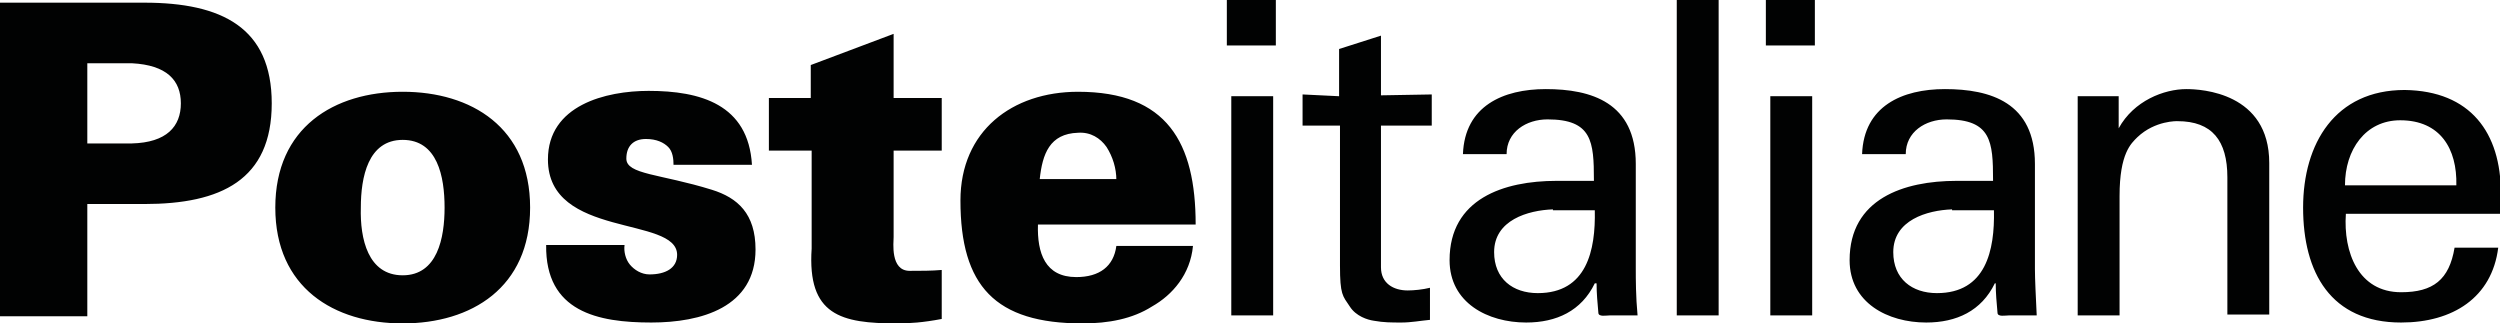 <?xml version="1.0" encoding="UTF-8"?>
<svg xmlns="http://www.w3.org/2000/svg" xmlns:xlink="http://www.w3.org/1999/xlink" version="1.1" id="Livello_1" x="0px" y="0px" viewBox="0 0 280.6 36.3" style="enable-background:new 0 0 280.6 36.3;" xml:space="preserve">
<style type="text/css">
	.st0{fill:#010202;}
</style>
<path class="st0" d="M275.7,20.8c0.1-4.1-1.8-7.3-6.3-7.3c-3.9,0-6.2,3.3-6.2,7.3H275.7z M263.3,24c-0.3,4.3,1.4,8.8,6.2,8.8  c3.6,0,5.4-1.4,6-5h4.9c-0.7,5.6-5.1,8.4-10.9,8.4c-7.9,0-11-5.6-11-12.9c0-7.2,3.6-13.2,11.4-13.2c7.4,0.1,10.8,4.8,10.8,11.6V24  H263.3z M237.8,14.4L237.8,14.4c1.7-3.1,5.1-4.4,7.6-4.4c1.7,0,9.3,0.4,9.3,8.3v17H250V19.9c0-4.1-1.7-6.3-5.6-6.3  c0,0-2.5-0.1-4.5,1.8c-0.7,0.7-2,1.8-2,6.6v13.4h-4.7V10.8h4.6V14.4z M219.1,23.5c-2.8,0.1-6.6,1.2-6.6,4.8c0,3,2.1,4.6,4.9,4.6  c5.5,0,6.5-4.8,6.4-9.3H219.1z M223.7,20.2c0-4.3-0.2-6.8-5.2-6.8c-2.4,0-4.6,1.4-4.6,3.9H209c0.2-5.4,4.5-7.3,9.3-7.3  c5.1,0,10.1,1.5,10.1,8.4v11.8c0,1.1,0.1,3.1,0.2,5.2h-3.1c-0.4,0-1.3,0.2-1.3-0.3c-0.1-1.1-0.2-2.2-0.2-3.3h-0.1  c-1.5,3.1-4.3,4.4-7.7,4.4c-4.3,0-8.6-2.2-8.6-7c0-6.9,6.1-8.9,12-8.9H223.7z M198.2,0h5.5v5.1h-5.5V0z M198.7,10.8h4.7v24.6h-4.7  V10.8z M188.2,0h4.7v35.4h-4.7V0z M174.3,23.5c-2.8,0.1-6.6,1.2-6.6,4.8c0,3,2.1,4.6,4.9,4.6c5.5,0,6.5-4.8,6.4-9.3H174.3z   M178.9,20.2c0-4.3-0.2-6.8-5.2-6.8c-2.4,0-4.6,1.4-4.6,3.9h-4.9c0.2-5.4,4.5-7.3,9.3-7.3c5.1,0,10.1,1.5,10.1,8.4v11.8  c0,1.1,0,3.1,0.2,5.2h-3.1c-0.4,0-1.3,0.2-1.3-0.3c-0.1-1.1-0.2-2.2-0.2-3.3H179c-1.5,3.1-4.3,4.4-7.7,4.4c-4.3,0-8.6-2.2-8.6-7  c0-6.9,6.1-8.9,12-8.9H178.9z M150.3,10.8V5.5l4.7-1.5v6.7l5.7-0.1v3.5l-5.7,0V30c0,1.8,1.4,2.6,3,2.6c0.7,0,1.7-0.1,2.5-0.3v3.6  c-1.1,0.1-2.1,0.3-3.2,0.3c-1.1,0-2,0-3.1-0.2c-0.7-0.1-2-0.5-2.7-1.6c-0.8-1.2-1.1-1.3-1.1-4.6V14.1l-4.2,0v-3.5L150.3,10.8z   M137.7,0h5.5v5.1h-5.5V0z M138.2,10.8h4.7v24.6h-4.7V10.8z M91,11V7.3l9.3-3.5V11h5.4v5.9h-5.4v9.7c0,0.6-0.4,3.8,1.8,3.8  c1.2,0,2.5,0,3.6-0.1v5.5c-2.1,0.4-3.6,0.5-5,0.5c-6.3,0-10.1-0.9-9.6-8.4v-11h-4.8V11H91z M75.6,18.6c0-0.8-0.1-1.6-0.6-2.1  c-0.5-0.5-1.3-0.9-2.5-0.9c-1.4,0-2.2,0.8-2.2,2.2c0,1.8,3.8,1.7,9.6,3.5c2.9,0.9,4.9,2.7,4.9,6.7c0,6.5-6.1,8.2-11.7,8.2  c-6,0-11.9-1.2-11.8-8.7h8.8c-0.1,0.7,0.1,1.6,0.6,2.2c0.5,0.6,1.3,1.1,2.2,1.1c1.8,0,3.1-0.7,3.1-2.2c0-4.4-14.5-1.8-14.5-10.7  c0-6.1,6.5-7.7,11.3-7.7c5.8,0,11.2,1.5,11.6,8.3H75.6z M45.2,30.9c3.9,0,4.7-4.2,4.7-7.6c0-3.5-0.8-7.6-4.7-7.6  c-3.9,0-4.7,4.2-4.7,7.6C40.4,26.8,41.3,30.9,45.2,30.9 M59.5,23.3c0,9-6.6,13-14.3,13c-7.7,0-14.3-4-14.3-13c0-9,6.6-13,14.3-13  C52.9,10.3,59.5,14.3,59.5,23.3 M14.8,16.1c3.9-0.1,5.5-1.9,5.5-4.5c0-2.6-1.6-4.3-5.5-4.5h-5v9H14.8z M0,35.6V0.3h16.2  c8.7,0,14.3,2.8,14.3,11.3c0,8.6-5.7,11.3-14.3,11.3H9.8v12.6H0z M125.3,20.2c0-1.3-0.4-2.6-1.1-3.7c-0.7-1-1.8-1.7-3.2-1.6  c-3.2,0.1-4,2.4-4.3,5.2H125.3z M116.5,25.2c-0.1,3.2,0.8,5.9,4.3,5.9c2.6,0,4.2-1.2,4.5-3.5h8.6c-0.3,3.2-2.3,5.5-4.6,6.8  c-2.2,1.4-4.9,1.9-7.8,1.9c-9.8,0-13.7-4.2-13.7-13.8c0-7.8,5.8-12.2,13.2-12.2c10,0,13.2,5.7,13.2,14.9H116.5z"></path>
</svg>

